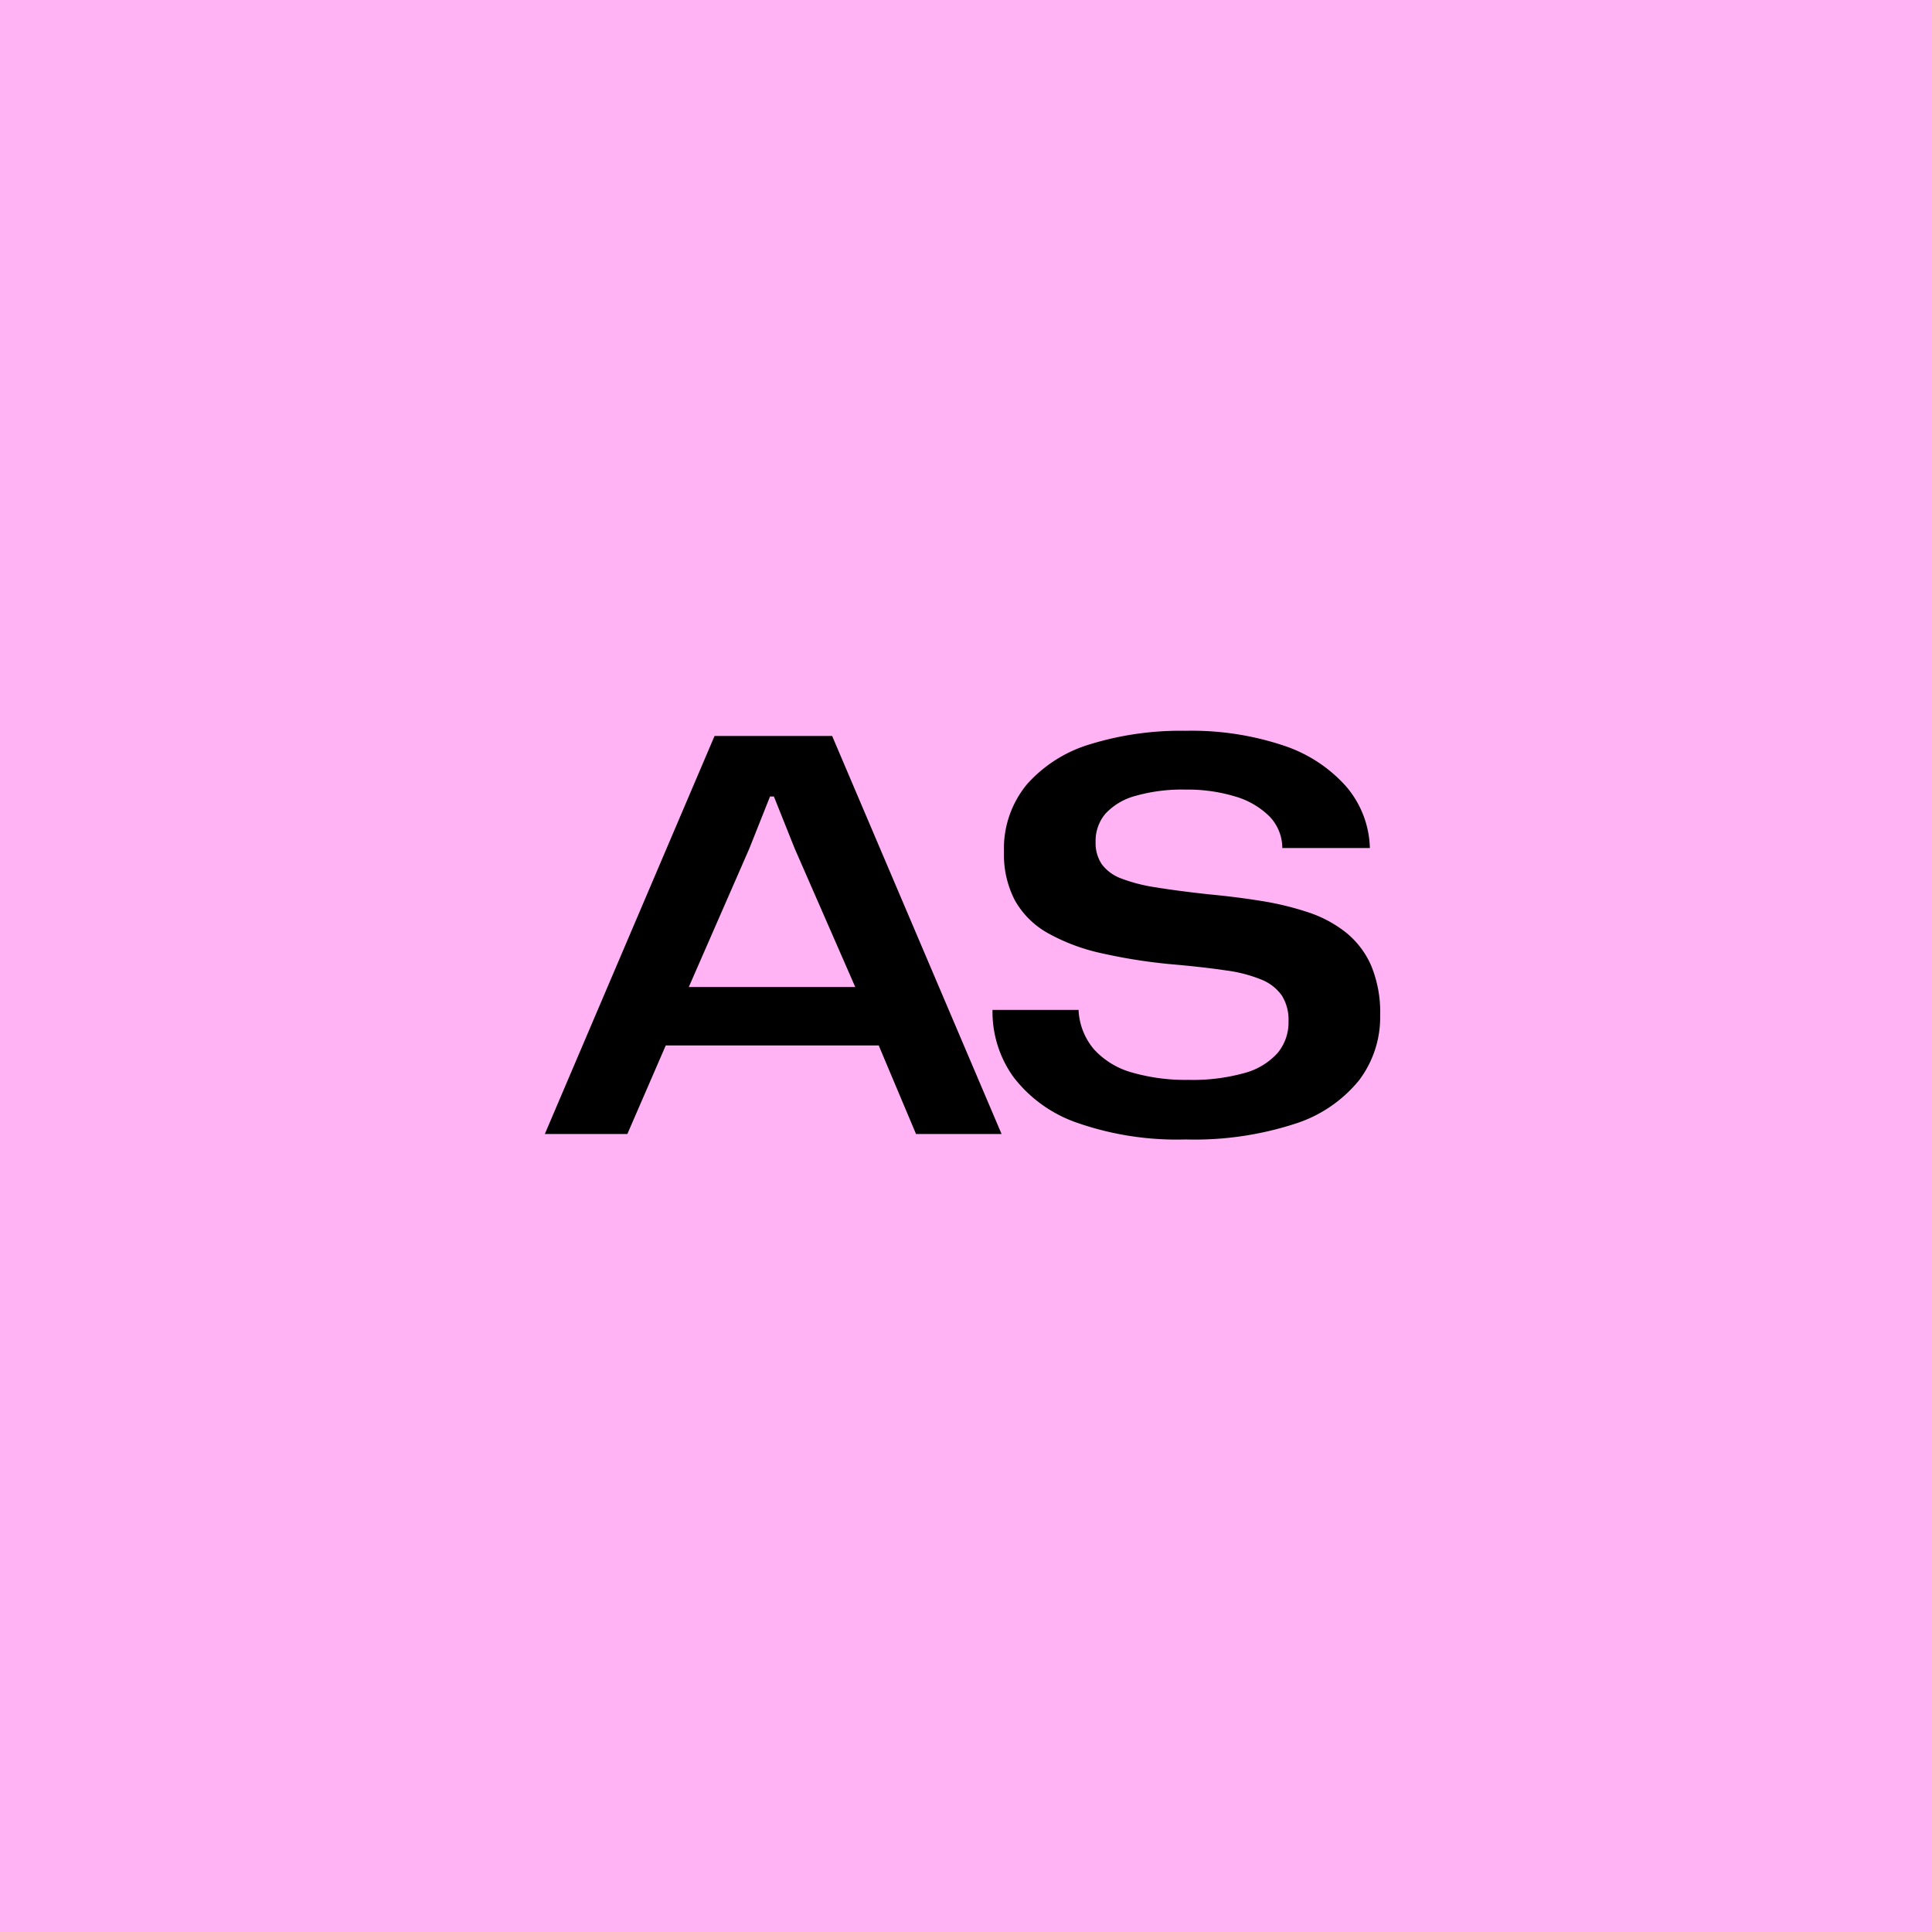 <svg xmlns="http://www.w3.org/2000/svg" width="46" height="46" viewBox="0 0 46 46">
  <g id="Group_12279" data-name="Group 12279" transform="translate(-757 -1896)">
    <rect id="Rectangle_10285" data-name="Rectangle 10285" width="46" height="46" transform="translate(757 1896)" fill="#ffb3f4"/>
    <path id="Path_170645" data-name="Path 170645" d="M-.028,0,4.013-9.477h2.8L10.847,0H8.81L7.922-2.108H2.851L1.937,0ZM3.4-3.5H7.363L5.92-6.8,5.426-8.036H5.334L4.84-6.794ZM15.227.13a7.215,7.215,0,0,1-2.575-.395,3.241,3.241,0,0,1-1.521-1.09,2.663,2.663,0,0,1-.5-1.6h2.049a1.554,1.554,0,0,0,.37.942,1.922,1.922,0,0,0,.9.548,4.6,4.6,0,0,0,1.347.176,4.567,4.567,0,0,0,1.336-.164,1.622,1.622,0,0,0,.786-.476,1.137,1.137,0,0,0,.26-.752,1.084,1.084,0,0,0-.16-.617,1.085,1.085,0,0,0-.486-.378,3.361,3.361,0,0,0-.824-.216q-.5-.075-1.187-.138A13.054,13.054,0,0,1,13.244-4.3a4.666,4.666,0,0,1-1.295-.483,2.045,2.045,0,0,1-.783-.776,2.356,2.356,0,0,1-.262-1.156,2.4,2.4,0,0,1,.547-1.611,3.255,3.255,0,0,1,1.521-.959A7.288,7.288,0,0,1,15.219-9.6a6.906,6.906,0,0,1,2.333.348,3.431,3.431,0,0,1,1.5.978,2.346,2.346,0,0,1,.564,1.465H17.531a1.083,1.083,0,0,0-.312-.759,1.922,1.922,0,0,0-.812-.469A3.906,3.906,0,0,0,15.23-8.2a4.058,4.058,0,0,0-1.2.151,1.5,1.5,0,0,0-.712.425,1,1,0,0,0-.232.671.9.9,0,0,0,.148.531,1.011,1.011,0,0,0,.462.338,3.923,3.923,0,0,0,.828.212q.513.084,1.253.165.644.06,1.248.157a7.054,7.054,0,0,1,1.121.271,2.914,2.914,0,0,1,.9.481,2.078,2.078,0,0,1,.6.787,2.9,2.9,0,0,1,.215,1.188,2.489,2.489,0,0,1-.5,1.541A3.222,3.222,0,0,1,17.826-.241,7.761,7.761,0,0,1,15.227.13Z" transform="translate(770 1923)"/>
  </g>
</svg>

